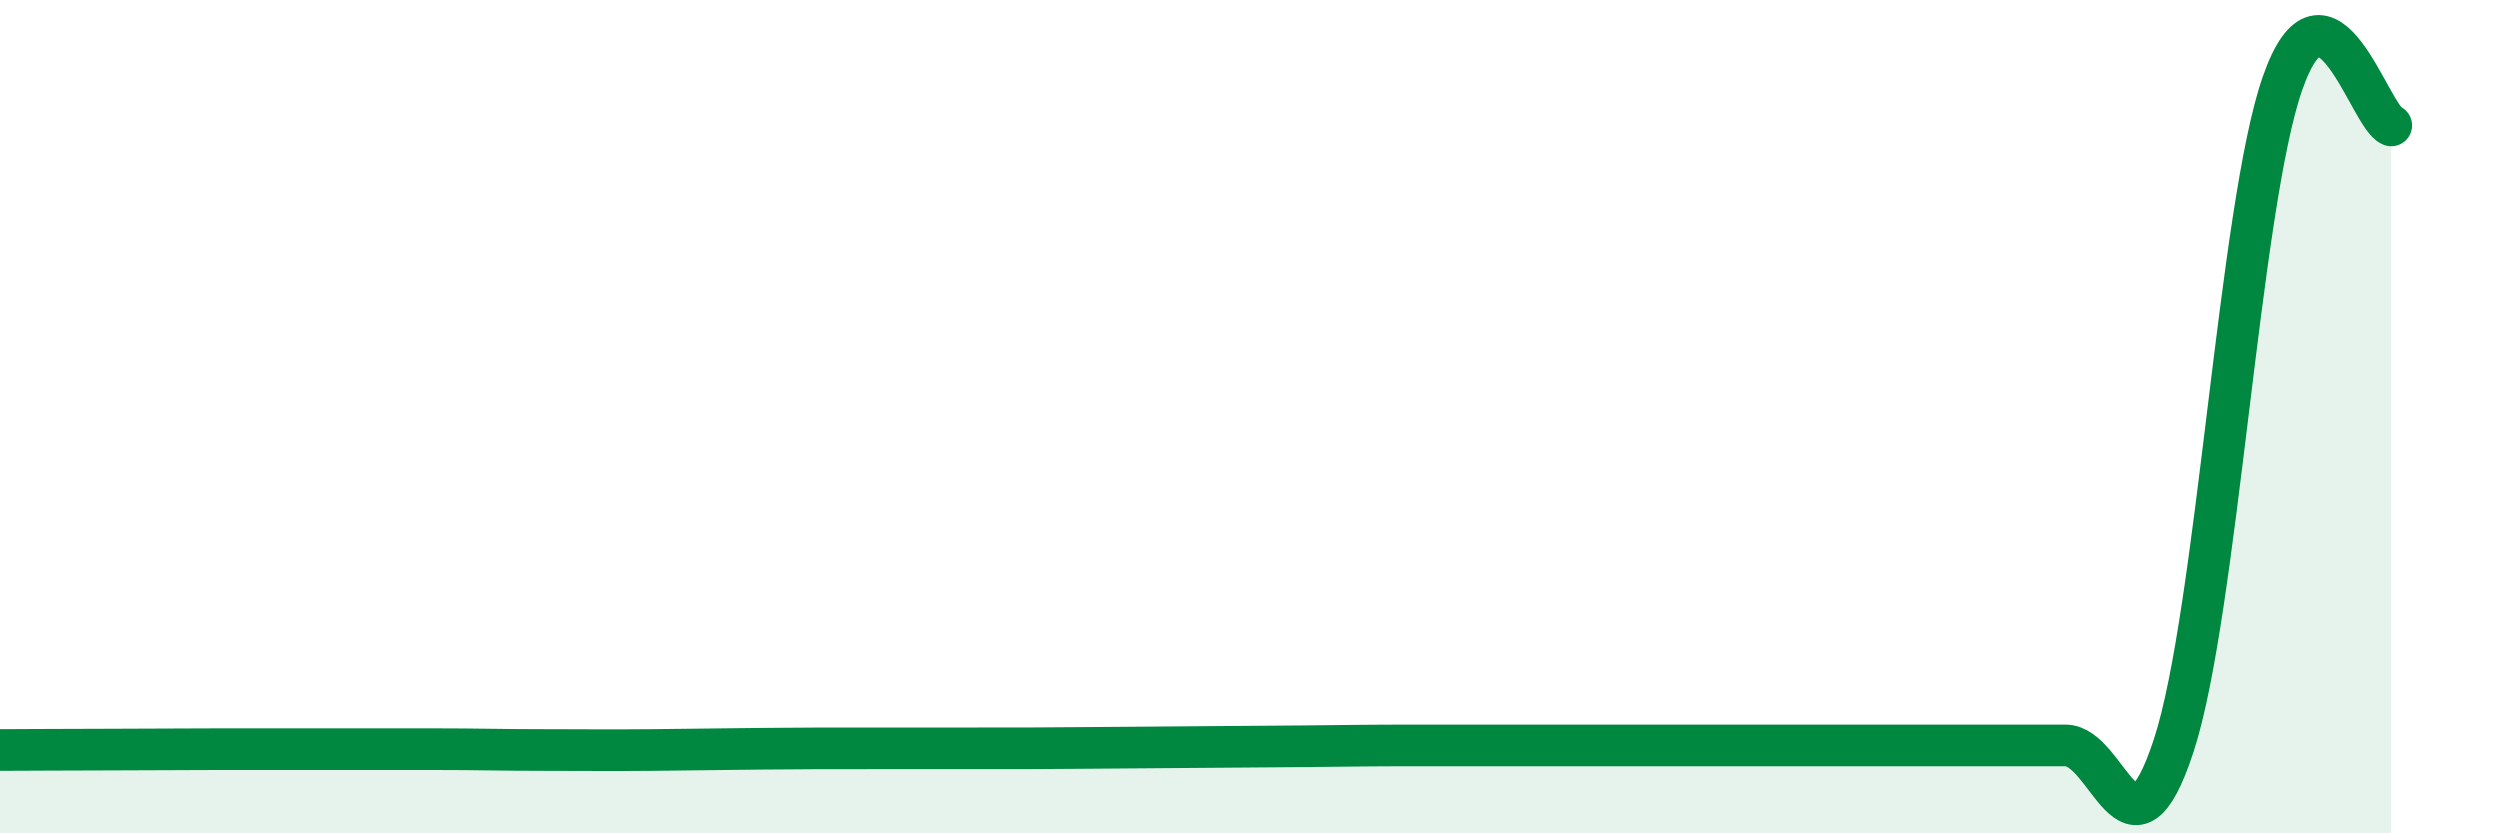 
    <svg width="60" height="20" viewBox="0 0 60 20" xmlns="http://www.w3.org/2000/svg">
      <path
        d="M 0,18 C 0.52,18 1.57,17.99 2.61,17.99 C 3.65,17.99 4.18,17.98 5.22,17.98 C 6.26,17.98 6.79,17.98 7.83,17.98 C 8.87,17.98 9.39,17.98 10.43,17.98 C 11.47,17.98 12,18 13.04,18 C 14.08,18 14.61,18.01 15.65,18 C 16.69,17.99 17.22,17.98 18.26,17.97 C 19.3,17.96 19.83,17.96 20.87,17.96 C 21.91,17.96 22.44,17.96 23.48,17.96 C 24.52,17.96 25.05,17.96 26.09,17.95 C 27.13,17.94 27.66,17.94 28.7,17.93 C 29.74,17.92 30.26,17.92 31.3,17.91 C 32.34,17.9 32.87,17.89 33.91,17.89 C 34.95,17.89 35.48,17.89 36.52,17.89 C 37.56,17.89 38.09,17.89 39.13,17.89 C 40.17,17.89 40.7,17.89 41.74,17.89 C 42.78,17.89 43.31,17.89 44.35,17.89 C 45.39,17.89 45.92,17.89 46.96,17.89 C 48,17.89 48.53,17.89 49.57,17.89 C 50.61,17.89 51.13,21.07 52.17,17.89 C 53.21,14.71 53.74,4.98 54.78,2 C 55.82,-0.98 56.87,2.81 57.39,3.01L57.39 20L0 20Z"
        fill="#008740"
        opacity="0.1"
        stroke-linecap="round"
        stroke-linejoin="round"
      />
      <path
        d="M 0,18 C 0.52,18 1.57,17.99 2.61,17.99 C 3.65,17.99 4.18,17.98 5.22,17.98 C 6.26,17.98 6.79,17.98 7.83,17.98 C 8.87,17.98 9.39,17.98 10.43,17.98 C 11.47,17.98 12,18 13.04,18 C 14.08,18 14.61,18.01 15.65,18 C 16.69,17.99 17.22,17.98 18.26,17.97 C 19.3,17.96 19.83,17.96 20.87,17.96 C 21.91,17.96 22.44,17.96 23.48,17.96 C 24.52,17.96 25.05,17.96 26.09,17.95 C 27.13,17.94 27.66,17.94 28.7,17.93 C 29.74,17.92 30.26,17.92 31.3,17.91 C 32.34,17.9 32.87,17.89 33.91,17.89 C 34.95,17.89 35.48,17.89 36.52,17.89 C 37.56,17.89 38.09,17.89 39.13,17.89 C 40.17,17.89 40.7,17.89 41.74,17.89 C 42.78,17.89 43.31,17.89 44.35,17.89 C 45.39,17.89 45.92,17.89 46.96,17.89 C 48,17.89 48.53,17.89 49.57,17.89 C 50.61,17.89 51.13,21.07 52.17,17.89 C 53.21,14.71 53.74,4.98 54.78,2 C 55.82,-0.98 56.87,2.81 57.39,3.01"
        stroke="#008740"
        stroke-width="1"
        fill="none"
        stroke-linecap="round"
        stroke-linejoin="round"
      />
    </svg>
  